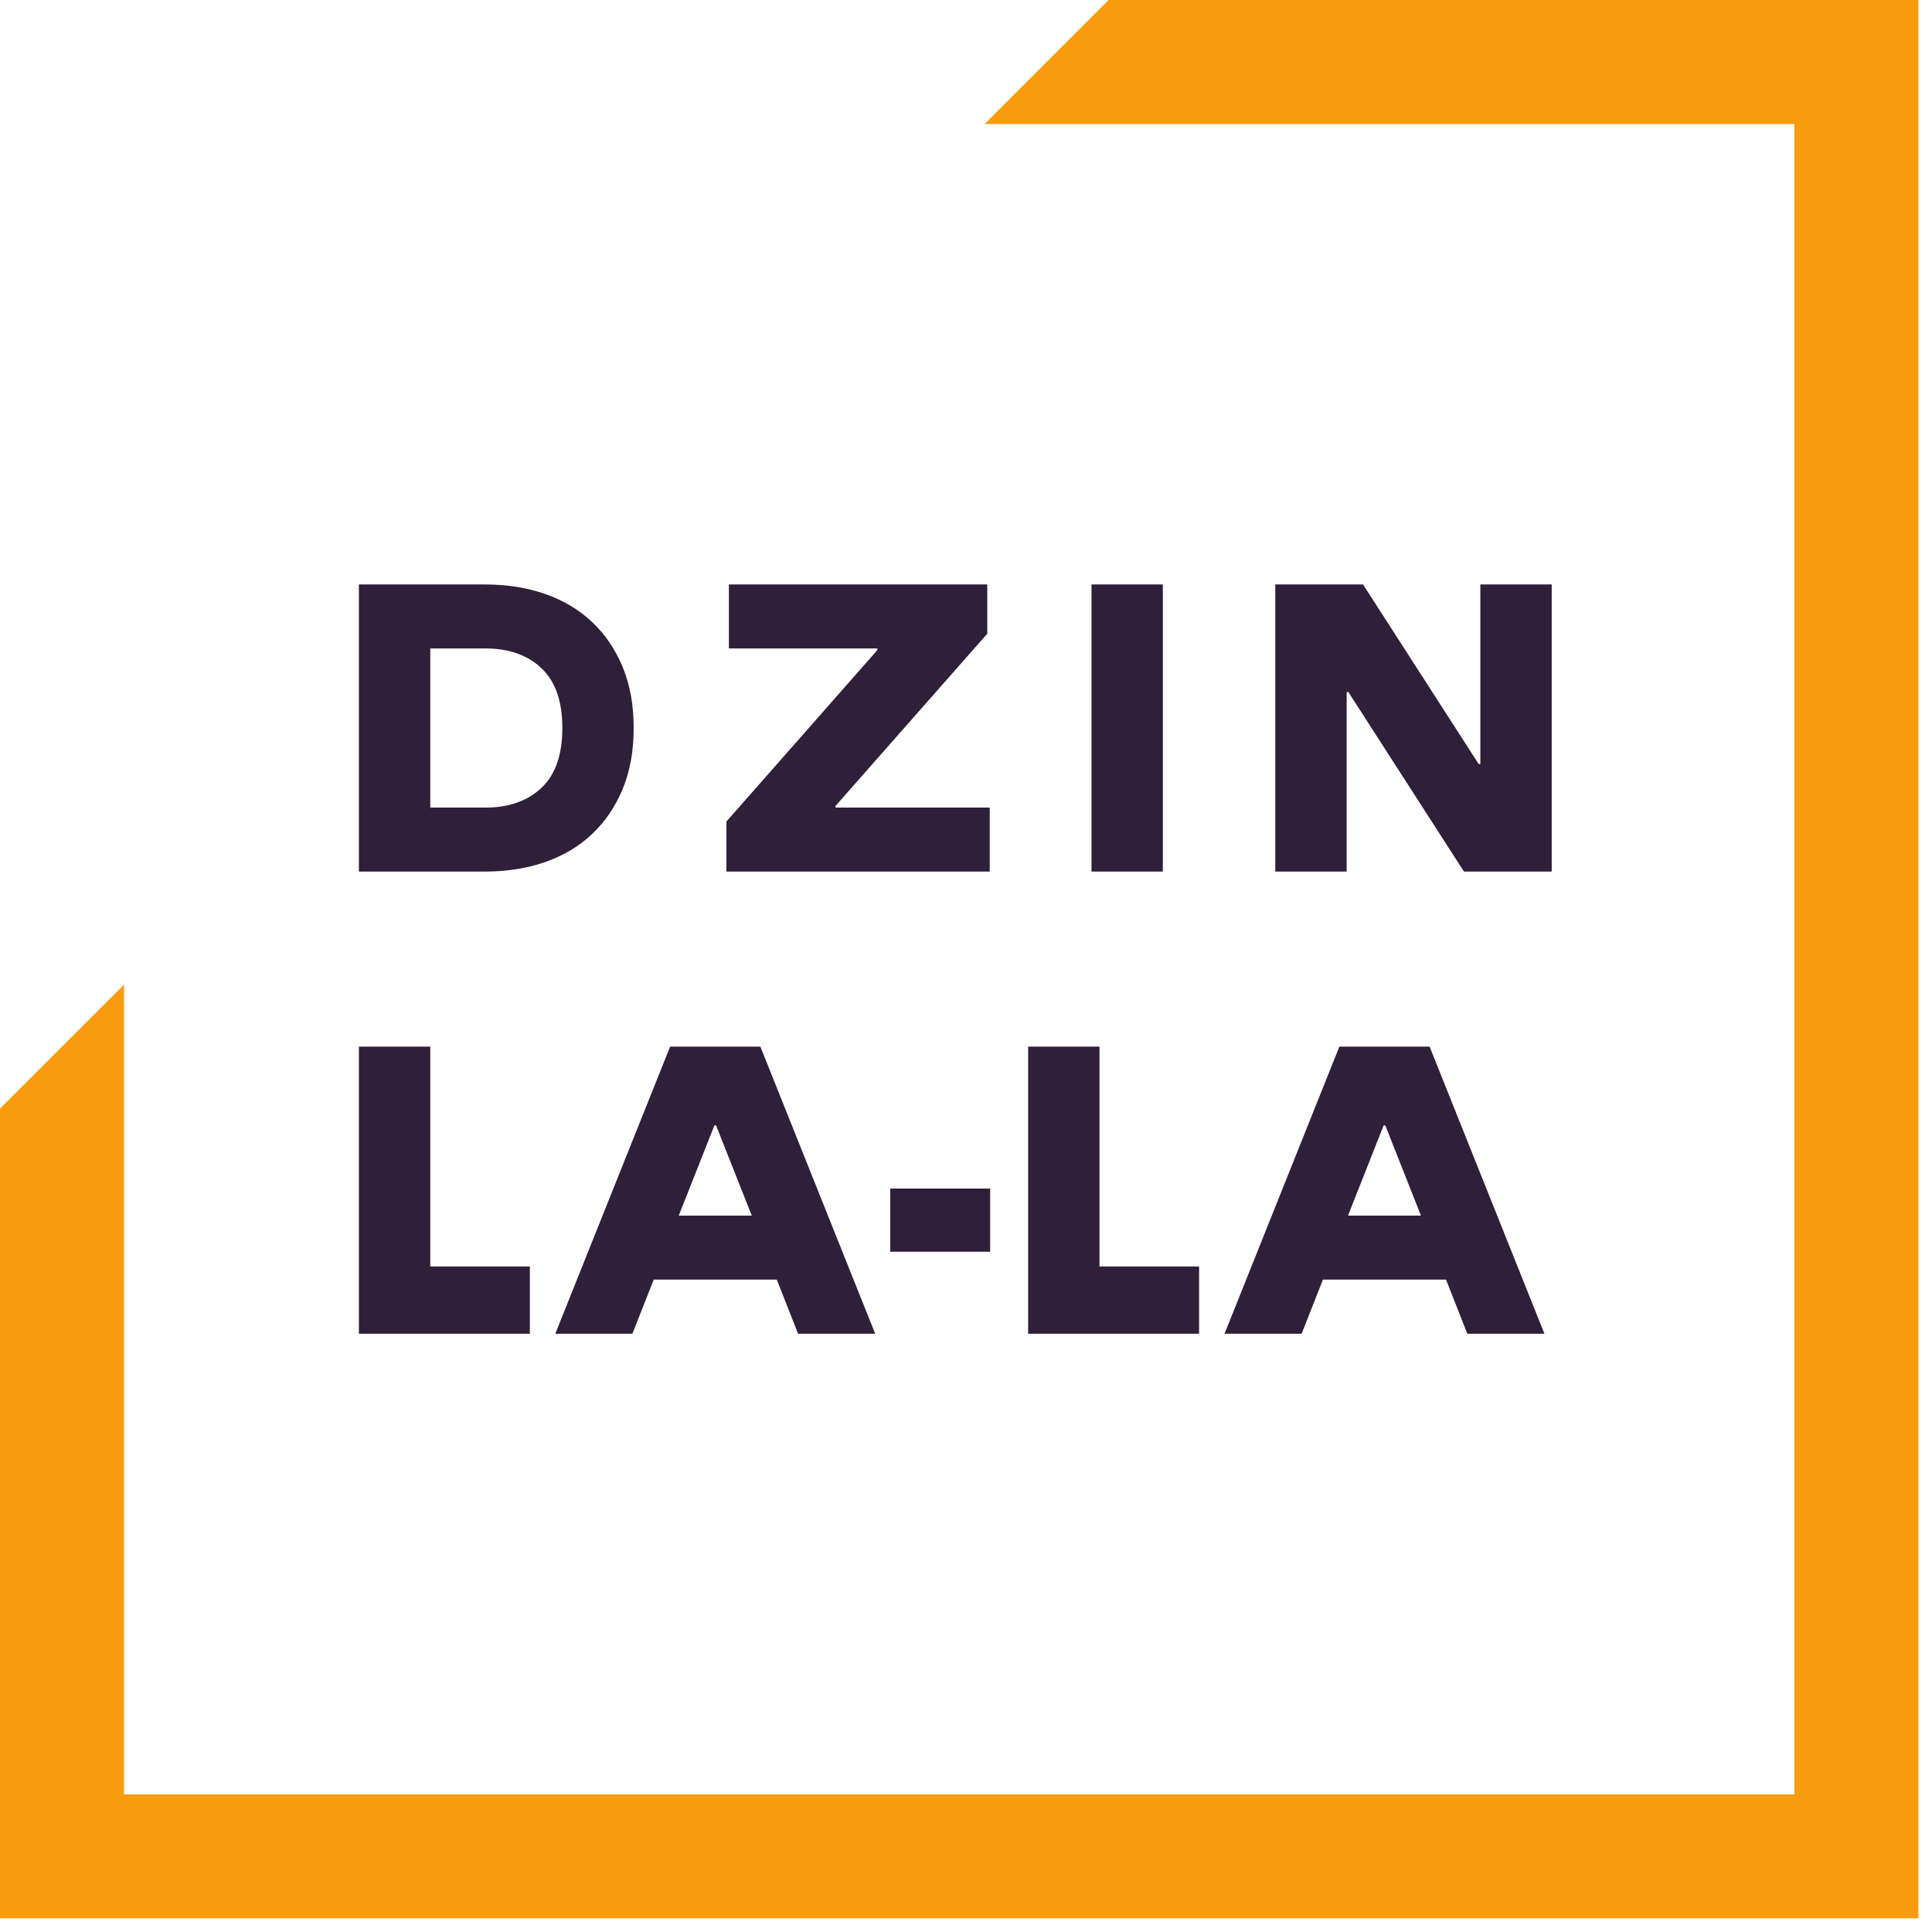 <?xml version="1.0" encoding="UTF-8"?> <svg xmlns="http://www.w3.org/2000/svg" width="126" height="126" viewBox="0 0 126 126" fill="none"><path fill-rule="evenodd" clip-rule="evenodd" d="M8.088 117.024H117.024V8.087H64.213L72.3 0H125.111V125.111H0V72.3L8.088 64.213V117.024Z" fill="#F89C0E"></path><path d="M23.406 38.117H31.645C33.054 38.117 34.351 38.322 35.537 38.732C36.723 39.143 37.744 39.749 38.6 40.552C39.456 41.354 40.124 42.334 40.606 43.494C41.087 44.653 41.328 45.981 41.328 47.48C41.328 48.977 41.087 50.306 40.606 51.465C40.124 52.623 39.456 53.604 38.6 54.407C37.744 55.209 36.723 55.817 35.537 56.226C34.351 56.636 33.054 56.841 31.645 56.841H23.406V38.117ZM95.695 86.983L94.304 83.452H86.279L84.889 86.983H79.861L87.35 68.258H93.235L100.724 86.983H95.695ZM92.672 79.28L90.345 73.395H90.238L87.912 79.28H92.672ZM67.052 68.258H71.706V82.596H78.202V86.983H67.052V68.258ZM58.057 77.514H64.575V81.633H58.057V77.514ZM52.05 86.983L50.66 83.452H42.634L41.244 86.983H36.215L43.704 68.258H49.589L57.078 86.983H52.05ZM49.028 79.28L46.7 73.395H46.593L44.265 79.28H49.028ZM23.406 68.258H28.061V82.596H34.556V86.983H23.406V68.258ZM101.198 56.841H95.475L87.931 45.125H87.825V56.841H83.17V38.117H88.894L96.438 49.833H96.544V38.117H101.198V56.841ZM71.184 38.117H75.839V56.841H71.184V38.117ZM47.376 53.578L57.219 42.397V42.29H47.536V38.117H64.388V41.327L54.491 52.561V52.669H64.548V56.841H47.376V53.578ZM31.645 52.669C33.179 52.669 34.4 52.241 35.309 51.385C36.219 50.529 36.674 49.227 36.674 47.48C36.674 45.732 36.219 44.43 35.309 43.575C34.4 42.718 33.179 42.29 31.645 42.29H28.061V52.669H31.645Z" fill="#2F1F39"></path></svg> 